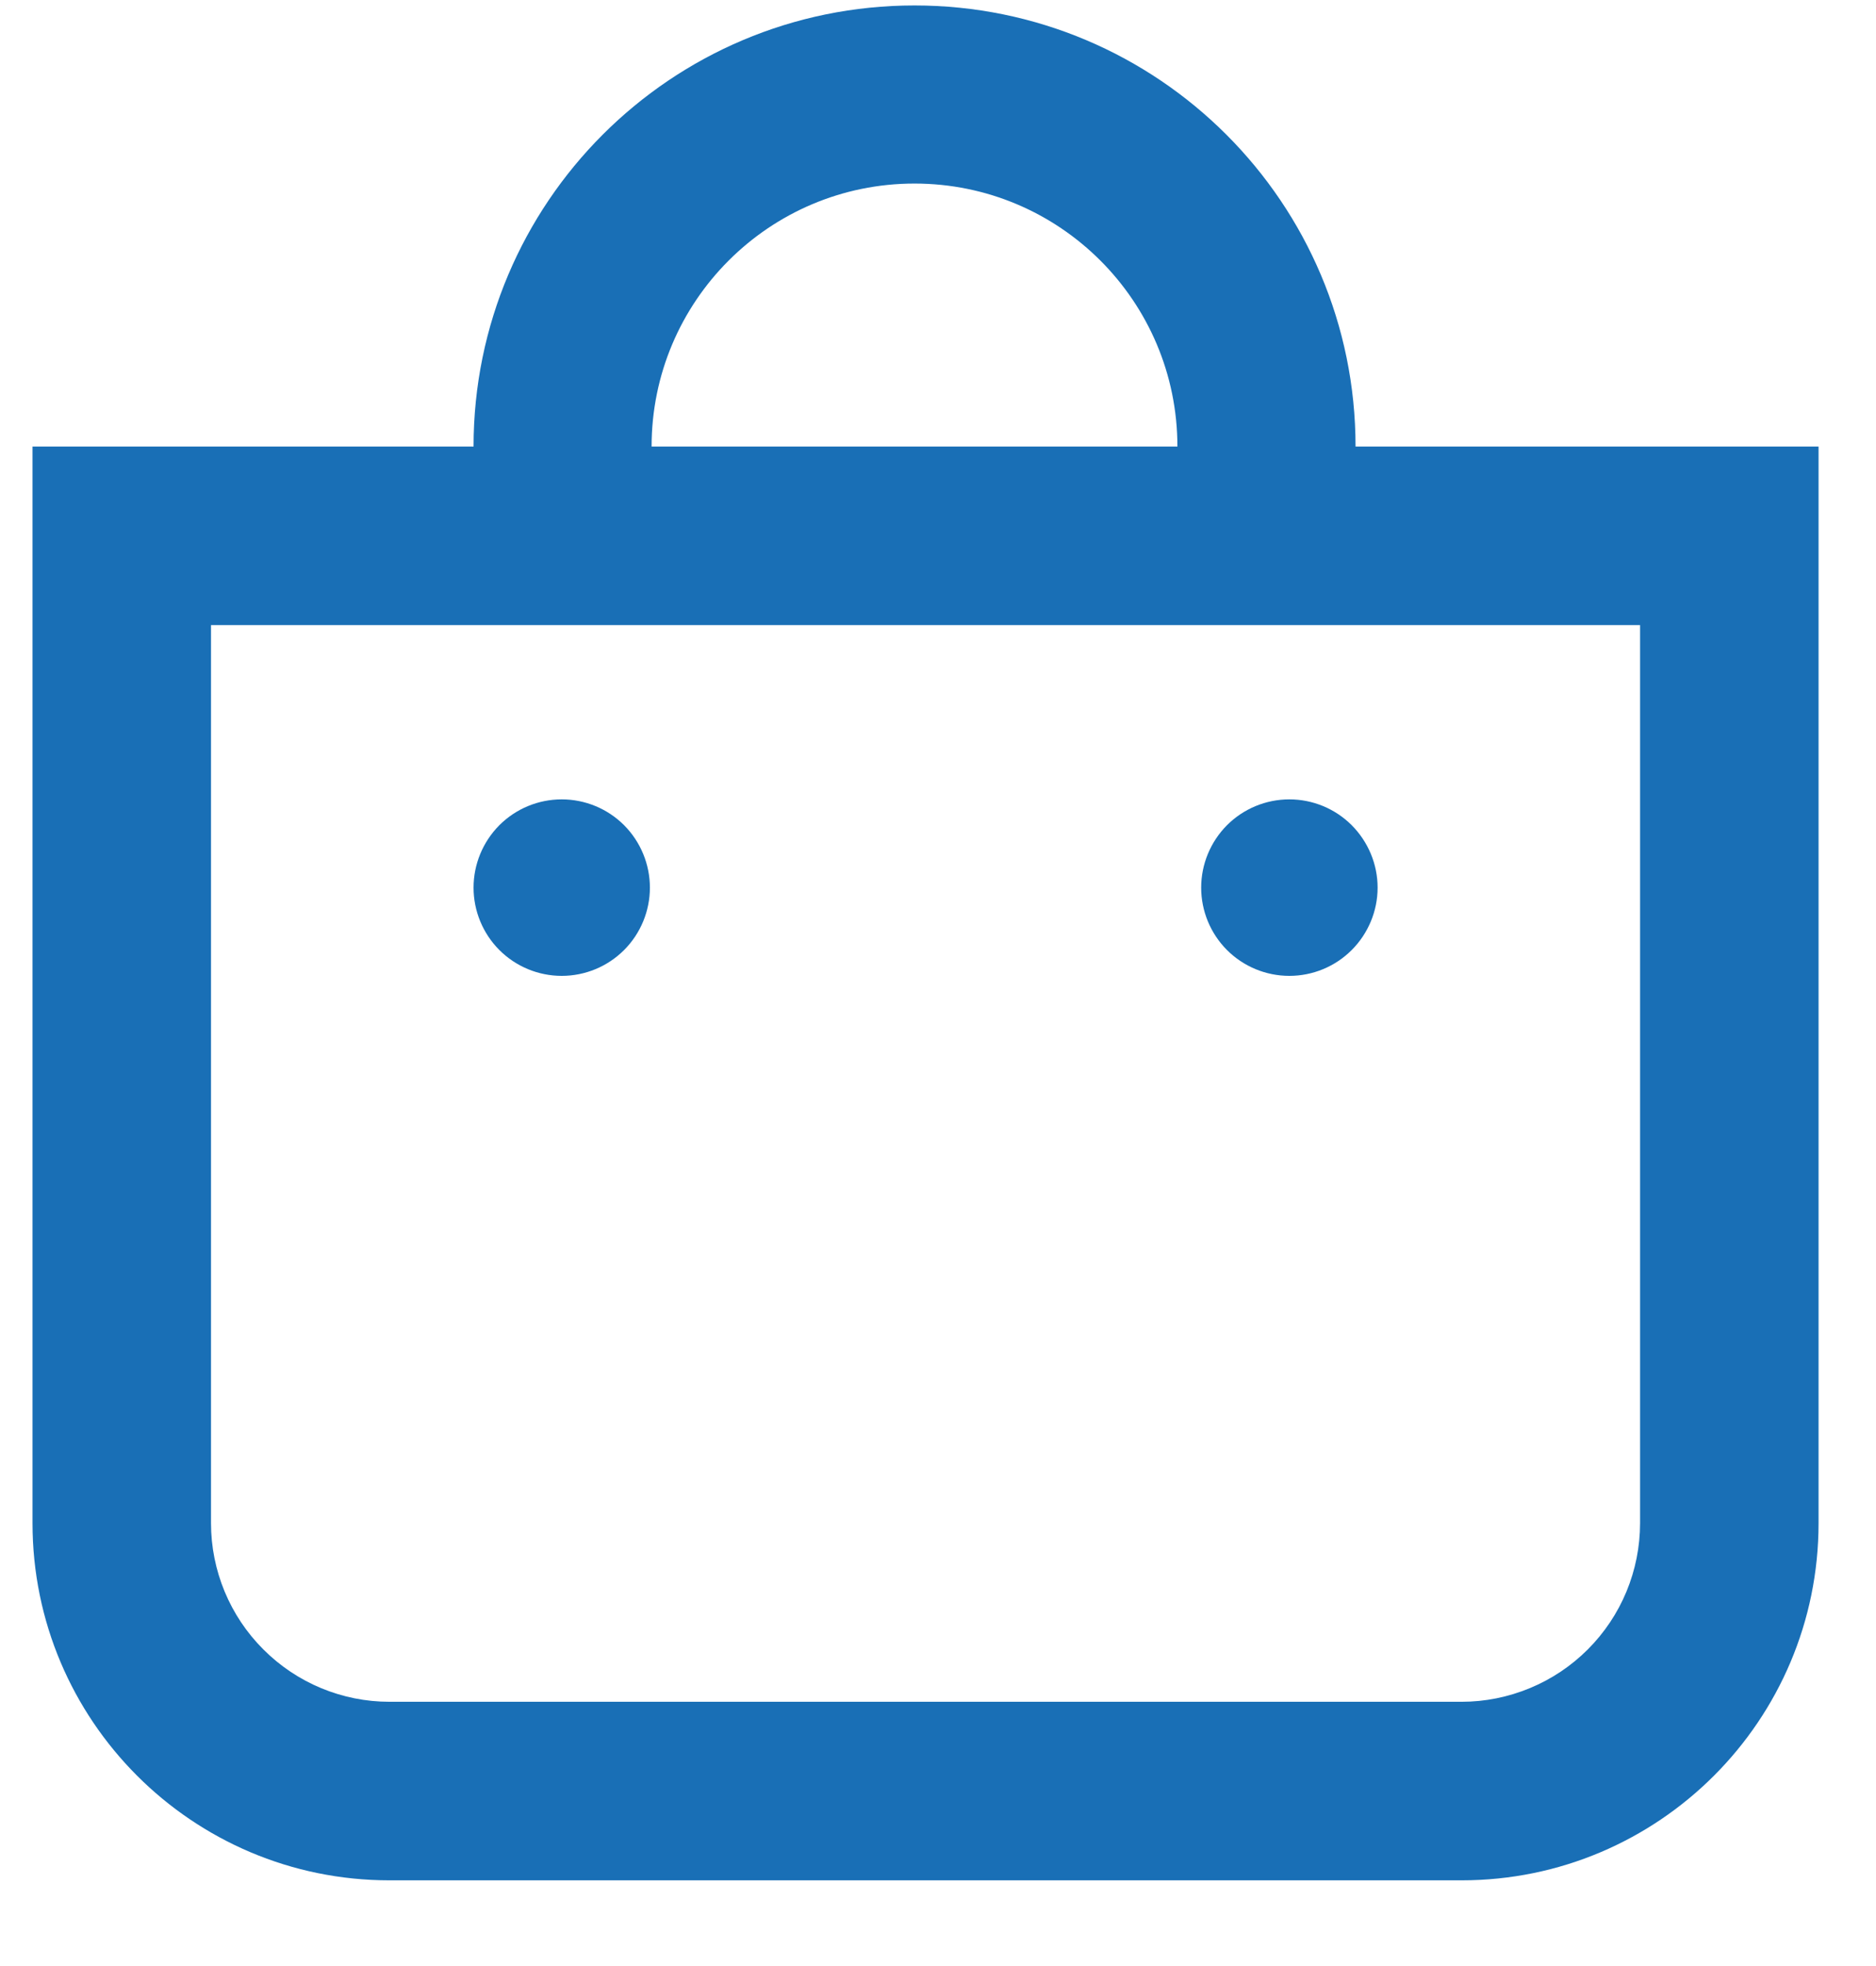 <?xml version="1.0" encoding="UTF-8"?>
<svg xmlns="http://www.w3.org/2000/svg" width="21" height="22" viewBox="0 0 21 22" fill="none">
  <g clip-path="url(#clip0_46_53)">
    <g clip-path="url(#clip1_46_53)">
      <g clip-path="url(#clip2_46_53)">
        <path fill-rule="evenodd" clip-rule="evenodd" d="M10.237 2.054C8.612 2.054 7.294 3.372 7.294 4.997H5.301C5.301 2.271 7.511 0.061 10.237 0.061C12.964 0.061 15.174 2.271 15.174 4.997H13.18C13.18 3.372 11.863 2.054 10.237 2.054ZM18.359 6.995H2.362V17.044C2.362 17.574 2.573 18.083 2.948 18.457C3.322 18.832 3.83 19.043 4.36 19.043H16.361C16.623 19.043 16.883 18.991 17.126 18.89C17.368 18.79 17.588 18.643 17.774 18.457C17.959 18.272 18.107 18.051 18.207 17.809C18.307 17.567 18.359 17.307 18.359 17.044V6.995V6.995ZM0.364 4.997V17.044C0.364 19.251 2.153 21.041 4.36 21.041H16.361C18.567 21.041 20.357 19.251 20.357 17.044V4.997H0.364Z" fill="#196FB6"></path>
        <path d="M7.275 9.933C7.275 10.194 7.171 10.446 6.986 10.631C6.801 10.816 6.55 10.92 6.288 10.92C6.026 10.92 5.775 10.816 5.59 10.631C5.405 10.446 5.301 10.194 5.301 9.933C5.301 9.671 5.405 9.42 5.59 9.234C5.775 9.049 6.026 8.945 6.288 8.945C6.55 8.945 6.801 9.049 6.986 9.234C7.171 9.42 7.275 9.671 7.275 9.933ZM15.421 9.933C15.421 10.194 15.316 10.446 15.131 10.631C14.946 10.816 14.695 10.92 14.433 10.92C14.171 10.92 13.92 10.816 13.735 10.631C13.55 10.446 13.446 10.194 13.446 9.933C13.446 9.671 13.55 9.42 13.735 9.234C13.92 9.049 14.171 8.945 14.433 8.945C14.695 8.945 14.946 9.049 15.131 9.234C15.316 9.42 15.421 9.671 15.421 9.933Z" fill="#196FB6"></path>
      </g>
    </g>
  </g>
  <defs>
    <clipPath id="clip0_46_53">
      <rect width="20" height="20.98" fill="white" transform="translate(0.36 0.061)"></rect>
    </clipPath>
    <clipPath id="clip1_46_53">
      <rect width="20" height="20.98" fill="white" transform="translate(0.36 0.061)"></rect>
    </clipPath>
    <clipPath id="clip2_46_53">
      <rect width="19.993" height="20.98" fill="white" transform="translate(0.364 0.061)"></rect>
    </clipPath>
  </defs>
</svg>
